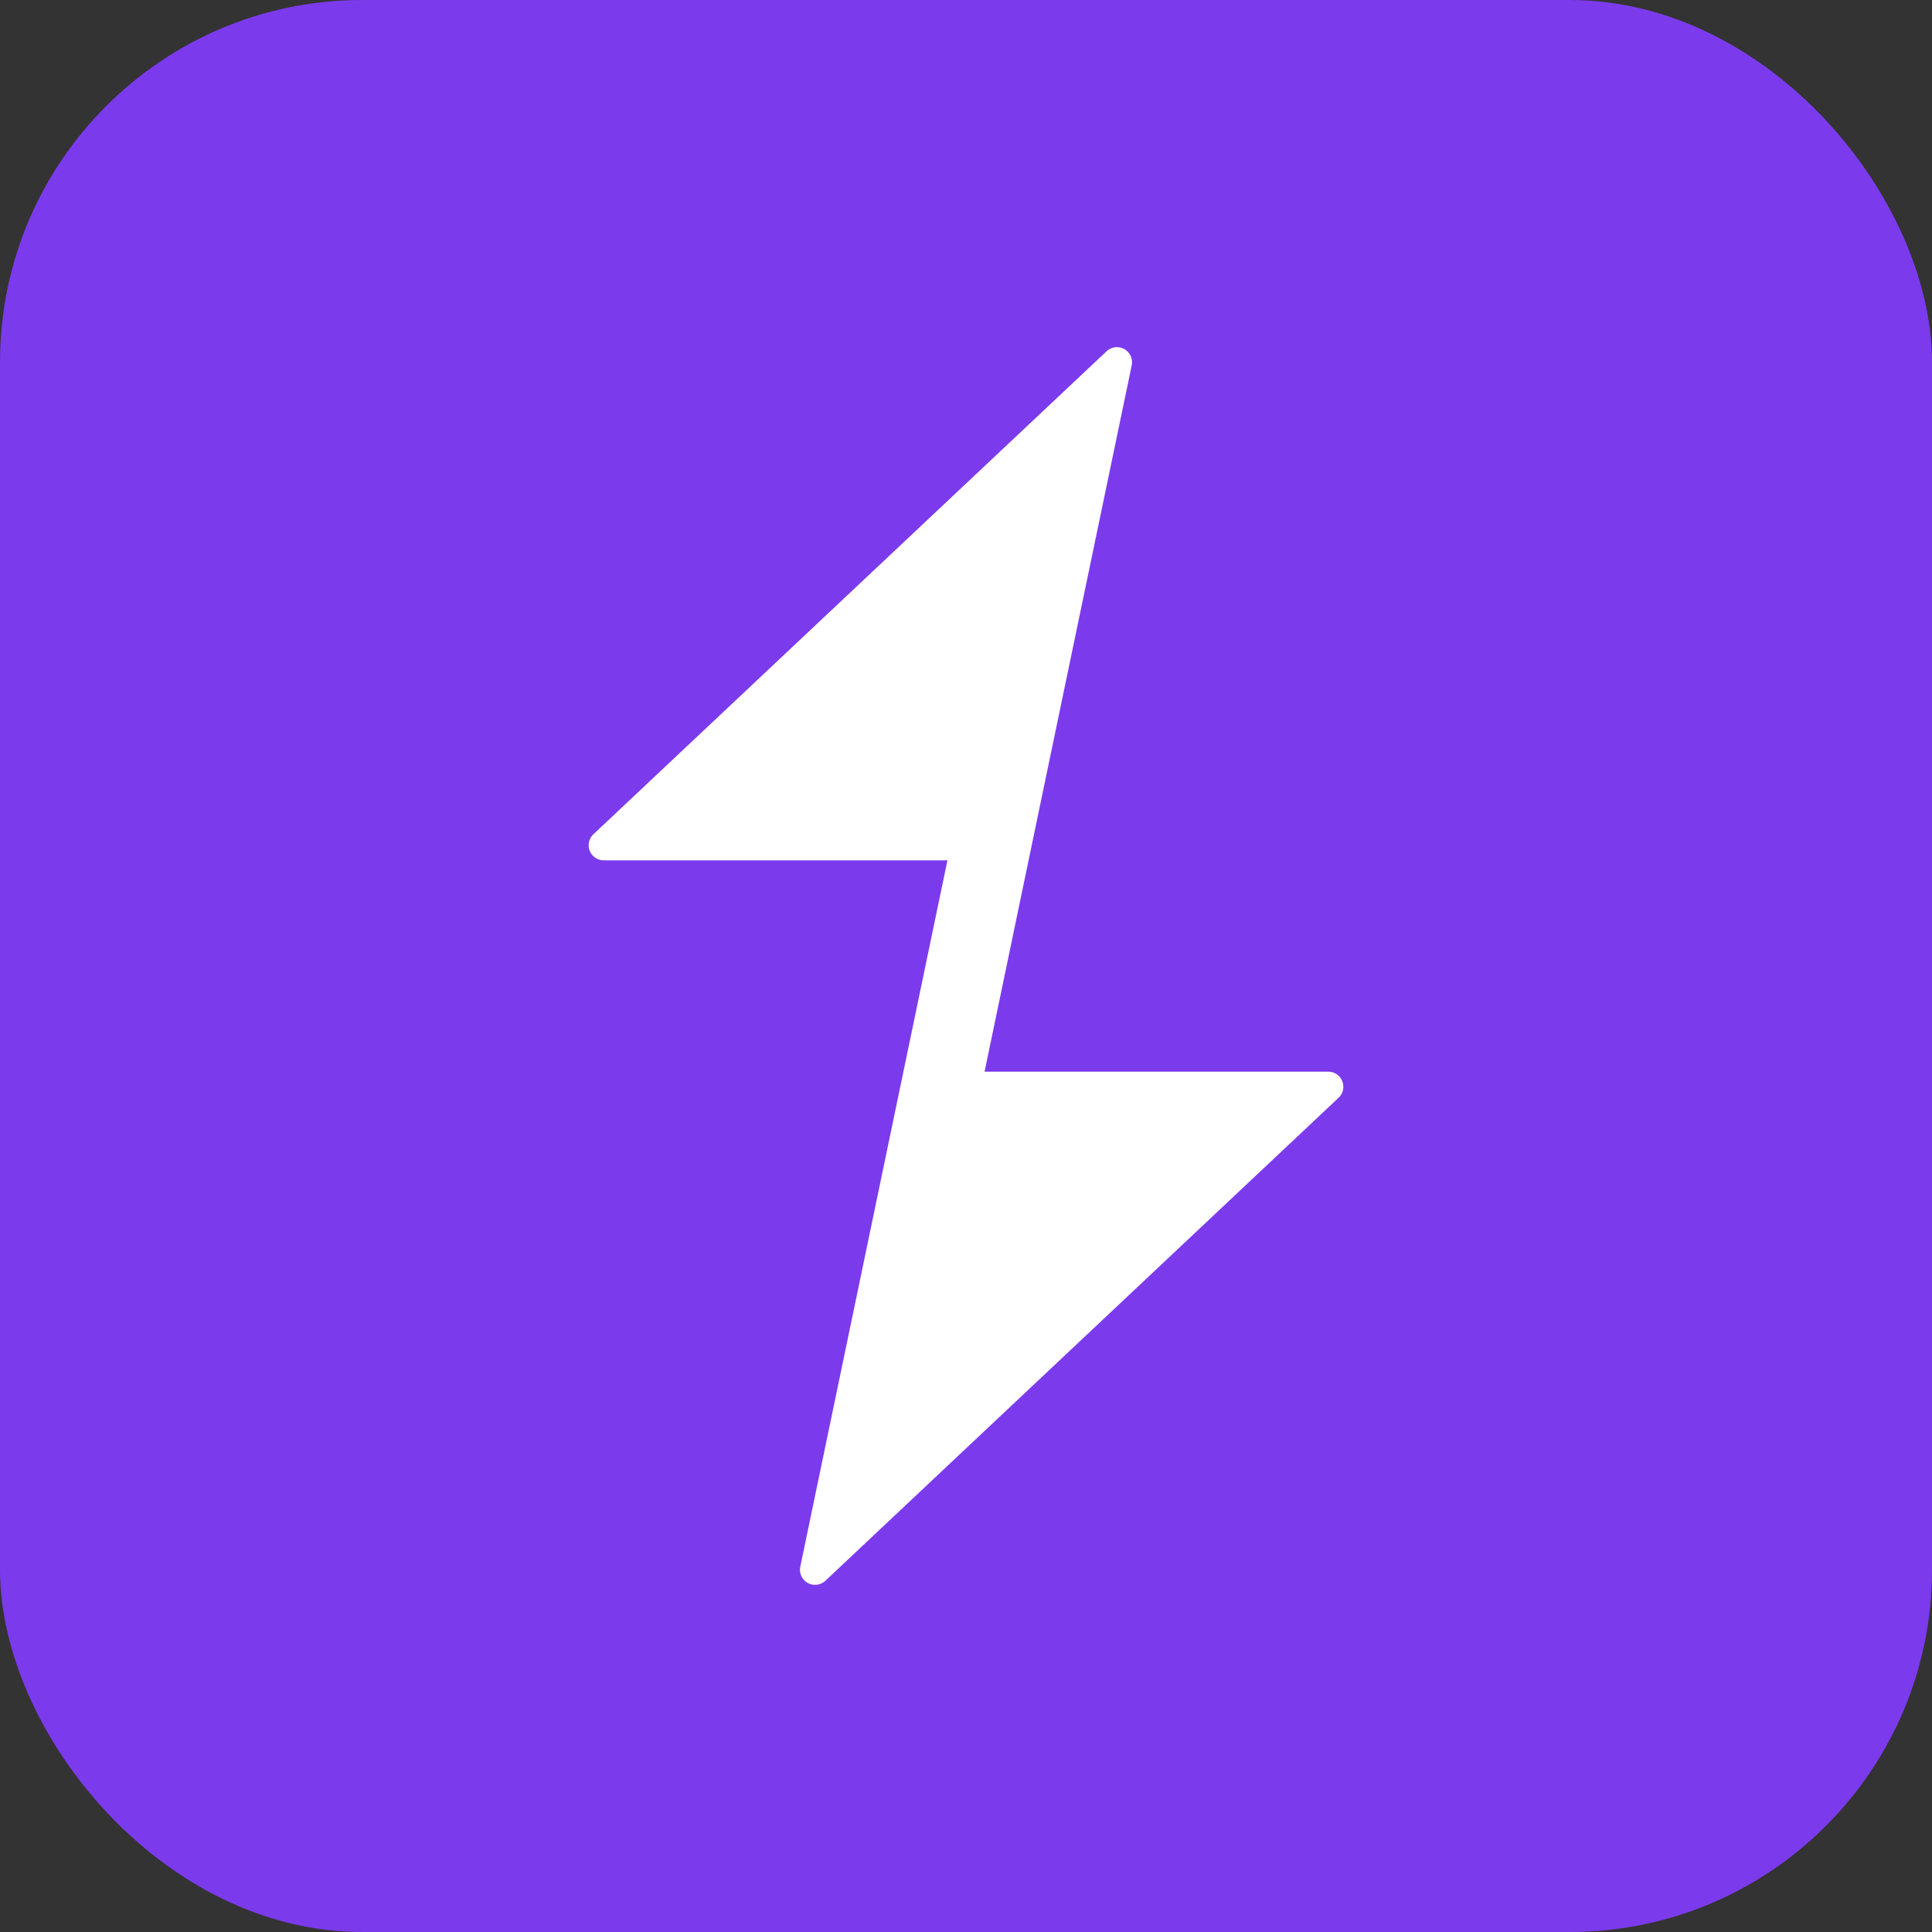 <svg xmlns="http://www.w3.org/2000/svg" viewBox="0 0 32 32" fill="none">
  <rect x="0" y="0" width="32" height="32" fill="#333333" stroke="none"/>
  <rect width="32" height="32" rx="6" fill="#7C3AED"/>
  <path d="M18.5 6L10 14h6l-2.5 12L22 18h-6l2.5-12z" fill="white" stroke="white" stroke-width="0.5" stroke-linejoin="round"/>
</svg>